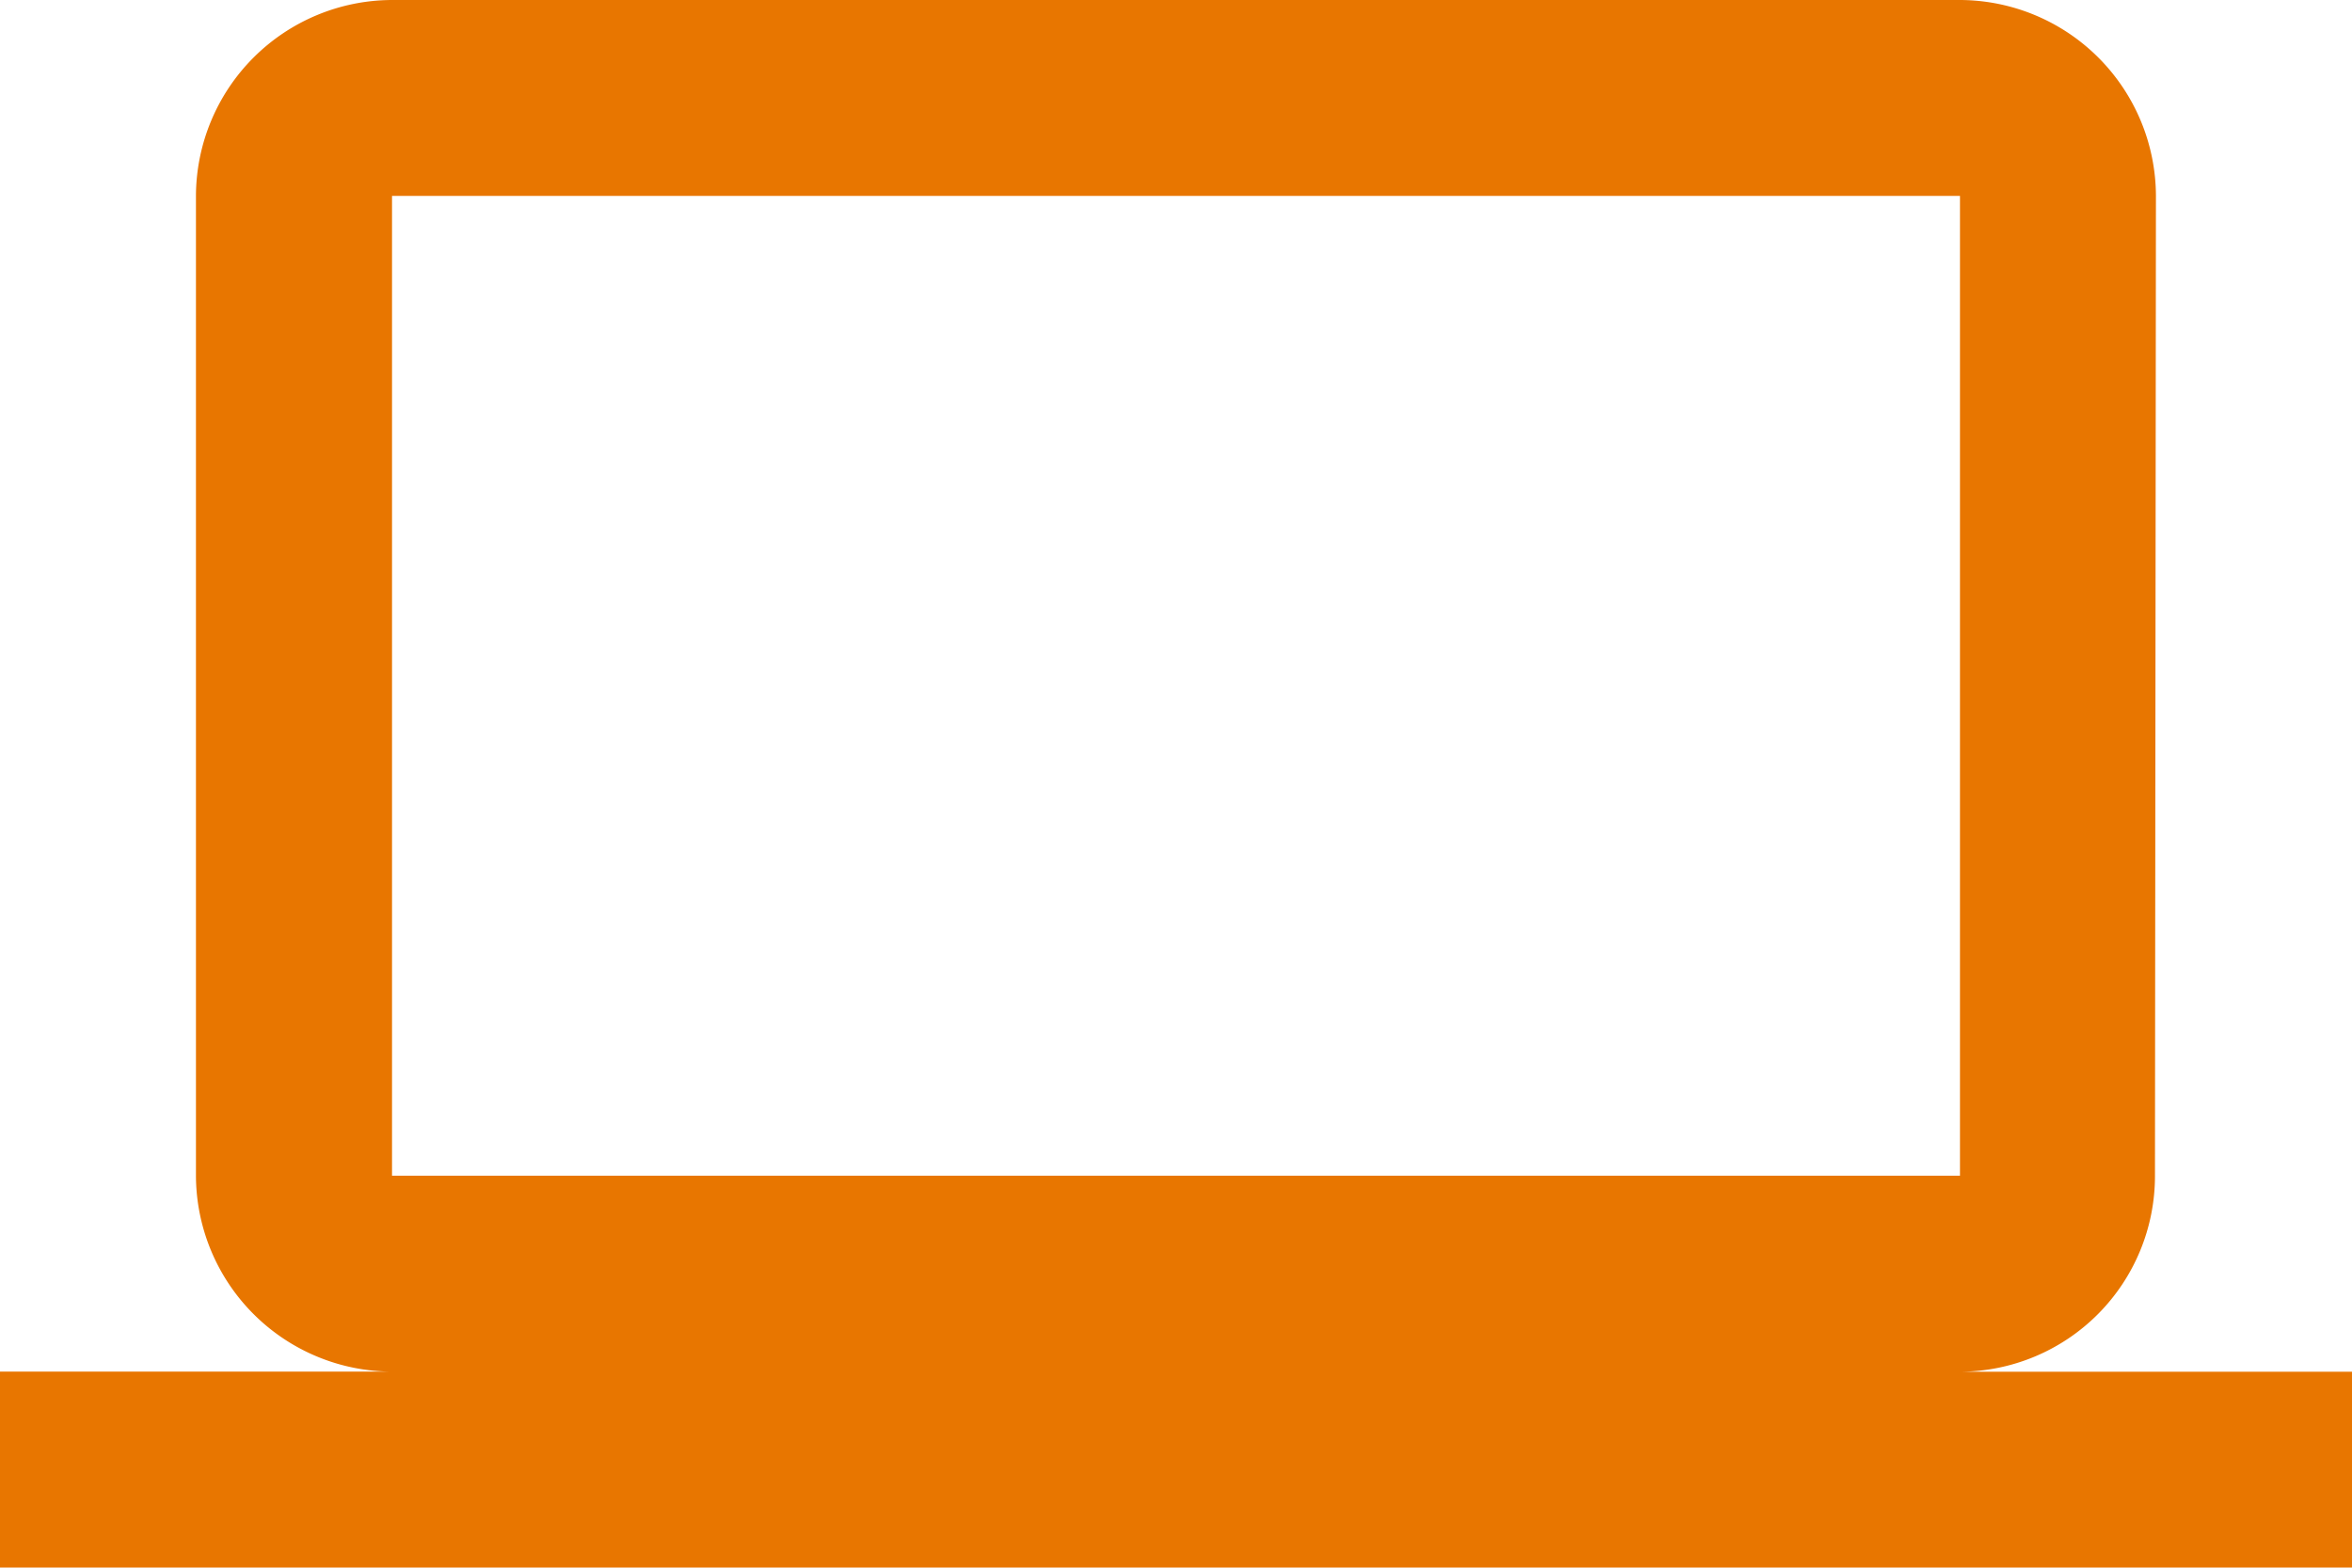 <?xml version="1.0" encoding="UTF-8"?>
<svg xmlns="http://www.w3.org/2000/svg" width="21.785" height="14.524" viewBox="0 0 21.785 14.524">
  <path id="Icon_material-computer" data-name="Icon material-computer" d="M18.154,18.708a1.813,1.813,0,0,0,1.806-1.815l.009-9.077A1.821,1.821,0,0,0,18.154,6H3.631A1.821,1.821,0,0,0,1.815,7.815v9.077a1.821,1.821,0,0,0,1.815,1.815H0v1.815H21.785V18.708ZM3.631,7.815H18.154v9.077H3.631Z" transform="translate(0 -6)" fill="#e87600"></path>
</svg>
